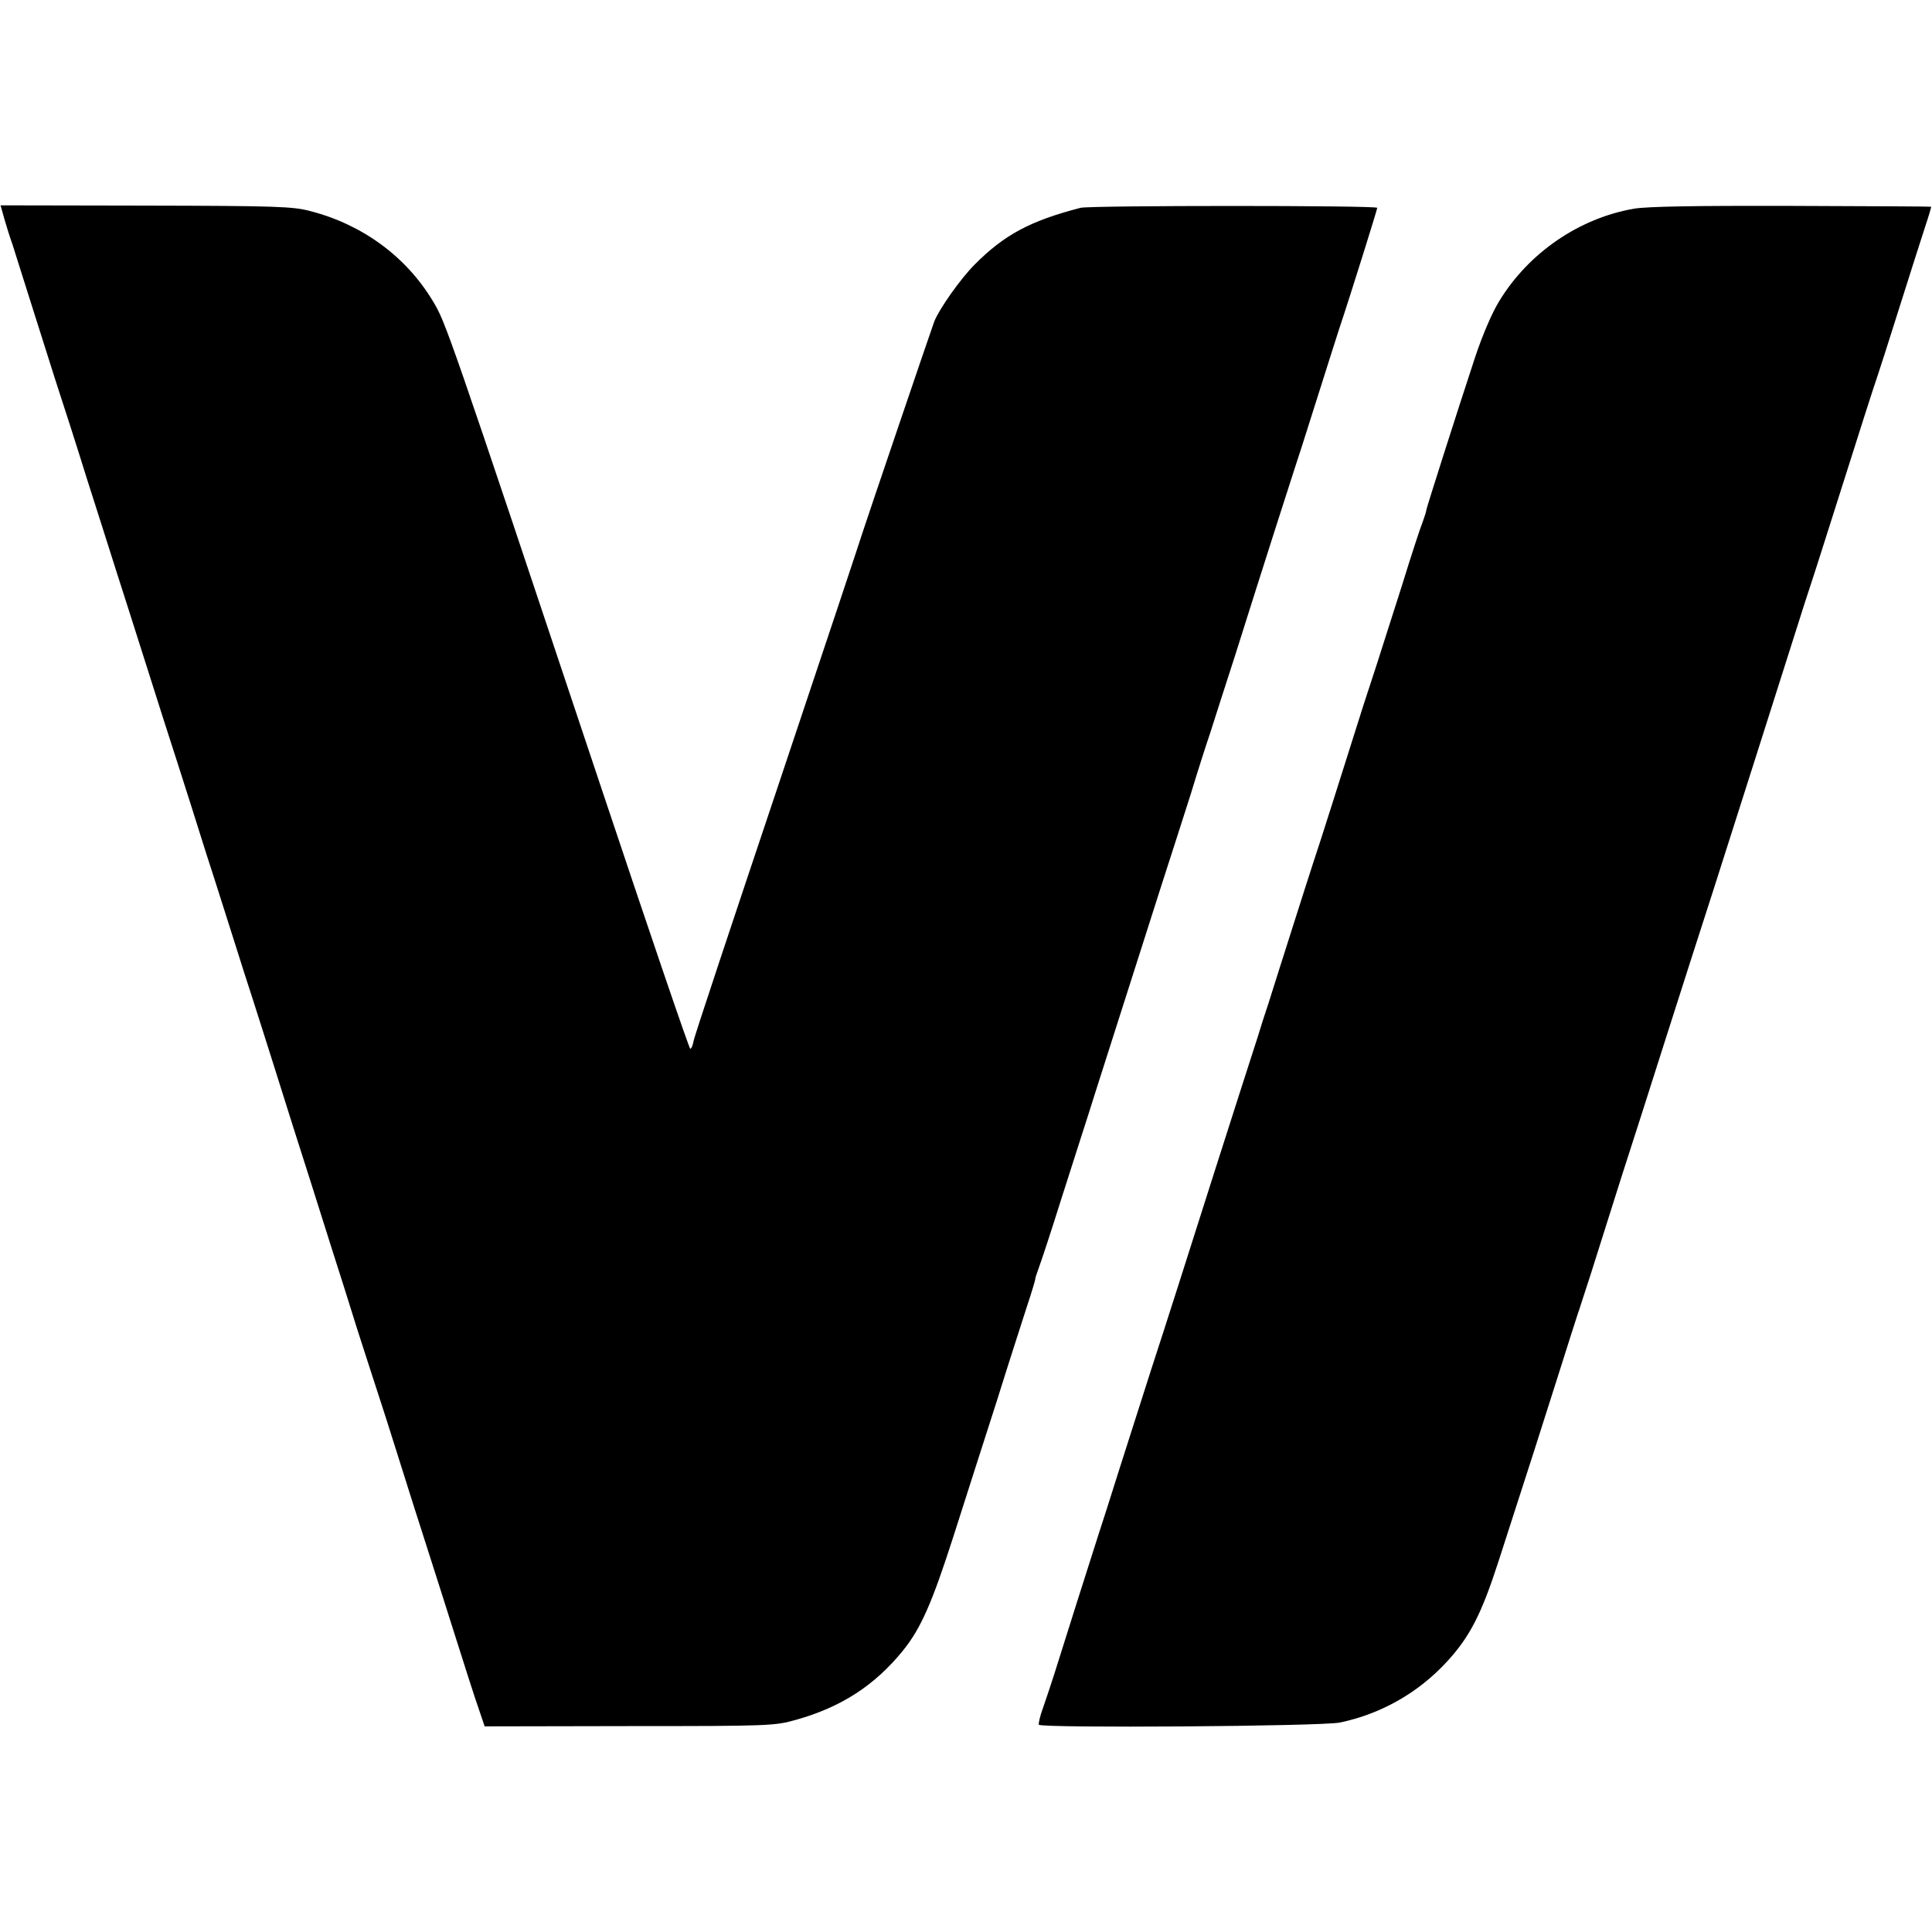 <?xml version="1.0" standalone="no"?>
<!DOCTYPE svg PUBLIC "-//W3C//DTD SVG 20010904//EN"
 "http://www.w3.org/TR/2001/REC-SVG-20010904/DTD/svg10.dtd">
<svg version="1.0" xmlns="http://www.w3.org/2000/svg"
 width="700pt" height="700pt" viewBox="0 0 700 700"
 preserveAspectRatio="xMidYMid meet">
<g transform="translate(0,700) scale(0.1,-0.1)"
fill="#000000" stroke="none">
<path d="M16 6206 c8 -28 21 -69 29 -91 7 -22 34 -107 60 -190 26 -82 69 -217
95 -300 27 -82 79 -244 115 -360 37 -115 84 -264 105 -330 21 -66 71 -221 110
-345 39 -124 91 -286 115 -360 24 -74 70 -220 103 -325 34 -104 95 -298 137
-430 43 -132 90 -282 106 -332 56 -179 88 -279 134 -423 25 -80 61 -192 79
-250 19 -58 59 -186 90 -285 32 -99 66 -205 76 -235 10 -30 44 -136 75 -235
31 -99 76 -241 100 -315 24 -74 71 -223 105 -330 34 -107 71 -224 84 -260 l22
-65 524 1 c512 0 527 1 605 23 163 46 284 124 387 251 65 81 105 172 183 415
42 132 113 353 157 490 43 138 93 292 109 342 17 51 30 95 30 98 -1 3 6 22 13
42 8 21 45 133 81 248 37 116 73 228 80 250 7 22 27 83 43 135 59 184 184 577
241 755 32 99 80 248 106 330 25 83 57 182 70 220 12 39 53 165 90 280 103
327 206 648 215 675 5 14 41 126 80 250 39 124 76 239 81 255 40 119 139 436
139 442 0 9 -1040 9 -1075 0 -182 -47 -277 -98 -384 -206 -50 -50 -128 -160
-146 -206 -10 -26 -254 -745 -260 -765 -2 -8 -139 -420 -305 -915 -166 -495
-305 -912 -307 -927 -3 -16 -8 -28 -12 -28 -4 0 -150 429 -325 953 -558 1672
-561 1678 -607 1755 -97 162 -255 278 -444 327 -63 17 -123 19 -596 20 l-527
1 14 -50z"/>
<path d="M5921 6244 c-198 -34 -382 -159 -489 -335 -26 -42 -61 -124 -87 -202
-67 -203 -176 -546 -177 -554 0 -5 -6 -24 -13 -43 -8 -19 -42 -123 -75 -230
-34 -107 -75 -235 -91 -285 -16 -49 -38 -117 -49 -150 -70 -222 -164 -519
-180 -565 -10 -30 -46 -143 -80 -250 -34 -107 -72 -226 -84 -265 -13 -38 -31
-95 -40 -125 -10 -30 -39 -122 -66 -205 -26 -82 -66 -206 -88 -275 -102 -321
-178 -560 -232 -725 -32 -99 -83 -261 -115 -360 -31 -99 -65 -205 -75 -235
-23 -71 -132 -415 -160 -505 -12 -38 -31 -94 -41 -123 -11 -30 -17 -57 -15
-61 8 -13 1025 -6 1091 8 148 31 283 107 387 220 84 91 126 174 188 366 110
340 160 496 215 670 31 99 63 198 70 220 8 22 29 90 49 150 19 61 68 216 109
345 42 129 110 343 152 475 86 269 129 404 186 580 83 259 212 666 296 930 19
61 43 135 53 165 10 30 34 105 53 165 141 445 179 563 187 585 5 14 41 126 80
250 39 124 82 258 95 298 13 39 23 73 22 73 -1 1 -228 2 -503 3 -353 1 -523
-2 -573 -10z"/>
</g>
</svg>
